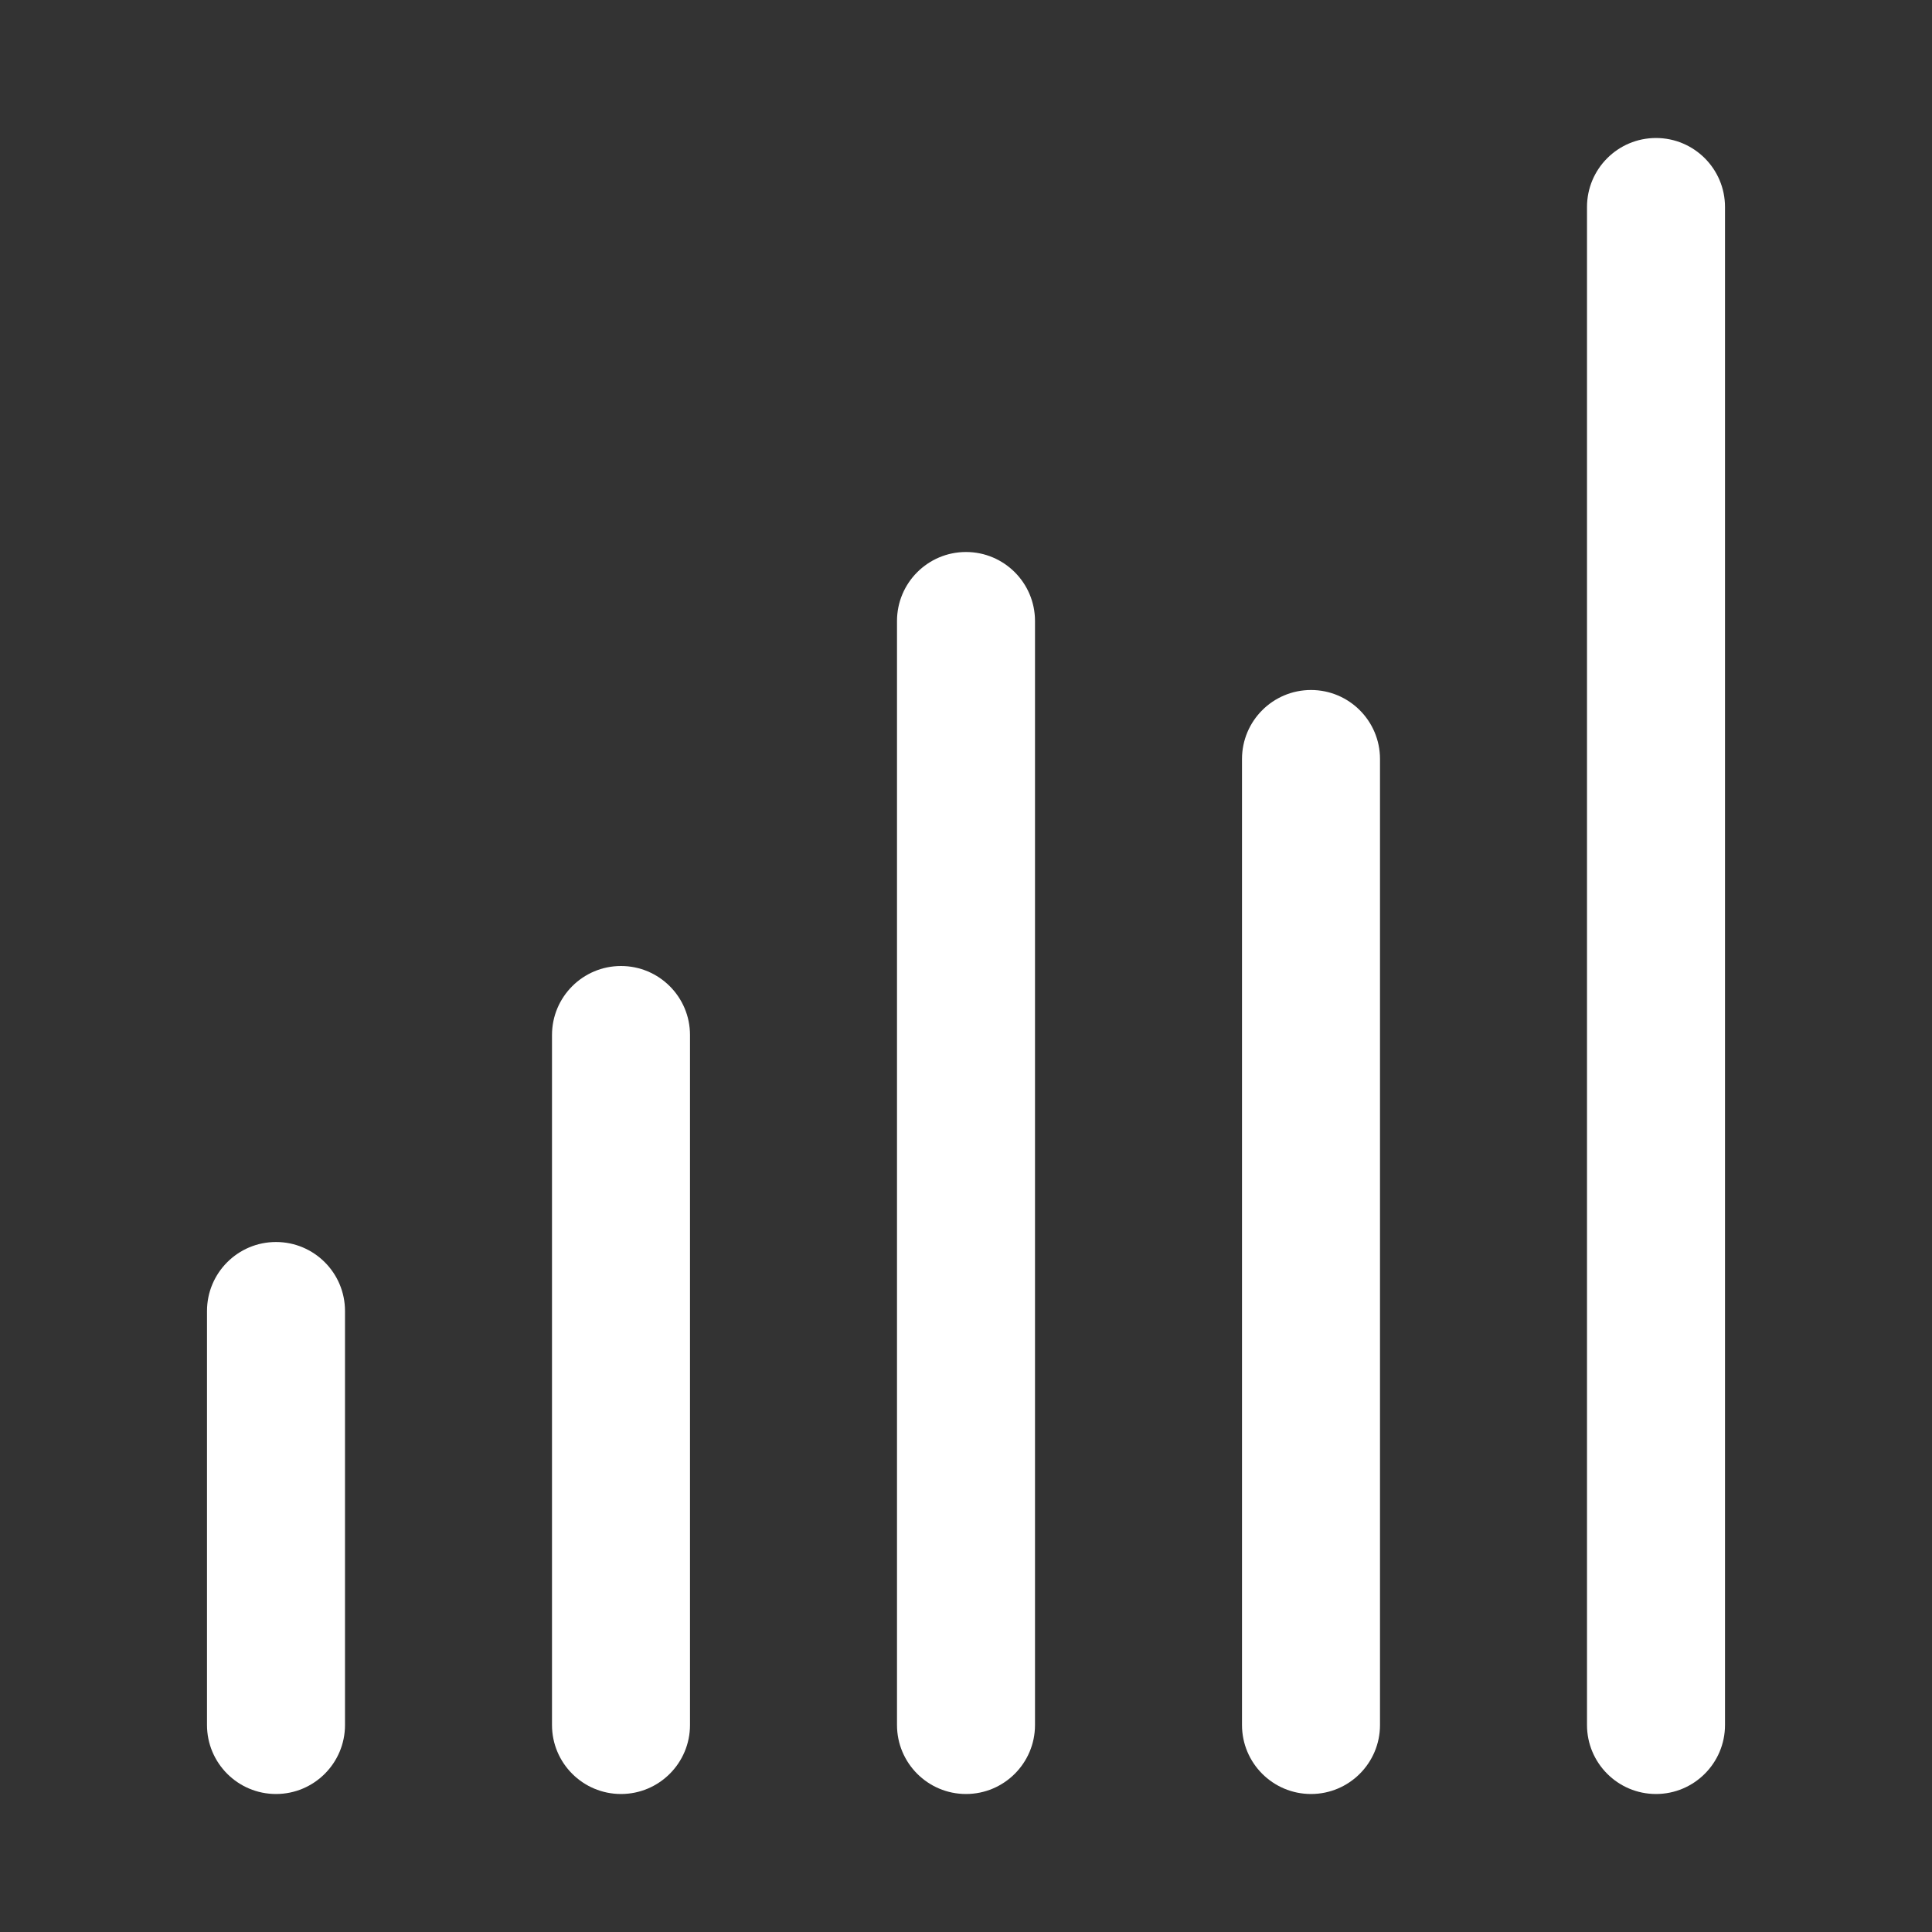 <?xml version="1.0" encoding="UTF-8"?> <svg xmlns="http://www.w3.org/2000/svg" width="28" height="28" viewBox="0 0 28 28" fill="none"><rect x="0" y="0" width="28" height="28" fill="#333333" stroke="none"/><path d="M3 19C3 18.448 3.448 18 4 18C4.552 18 5 18.448 5 19V25C5 25.552 4.552 26 4 26C3.448 26 3 25.552 3 25V19Z" fill="white"></path><path d="M8 15C8 14.448 8.448 14 9 14C9.552 14 10 14.448 10 15V25C10 25.552 9.552 26 9 26C8.448 26 8 25.552 8 25V15Z" fill="white"></path><path d="M13 9C13 8.448 13.448 8 14 8C14.552 8 15 8.448 15 9V25C15 25.552 14.552 26 14 26C13.448 26 13 25.552 13 25V9Z" fill="white"></path><path d="M18 11C18 10.448 18.448 10 19 10C19.552 10 20 10.448 20 11V25C20 25.552 19.552 26 19 26C18.448 26 18 25.552 18 25V11Z" fill="white"></path><path d="M23 3C23 2.448 23.448 2 24 2C24.552 2 25 2.448 25 3V25C25 25.552 24.552 26 24 26C23.448 26 23 25.552 23 25V3Z" fill="white"></path></svg> 